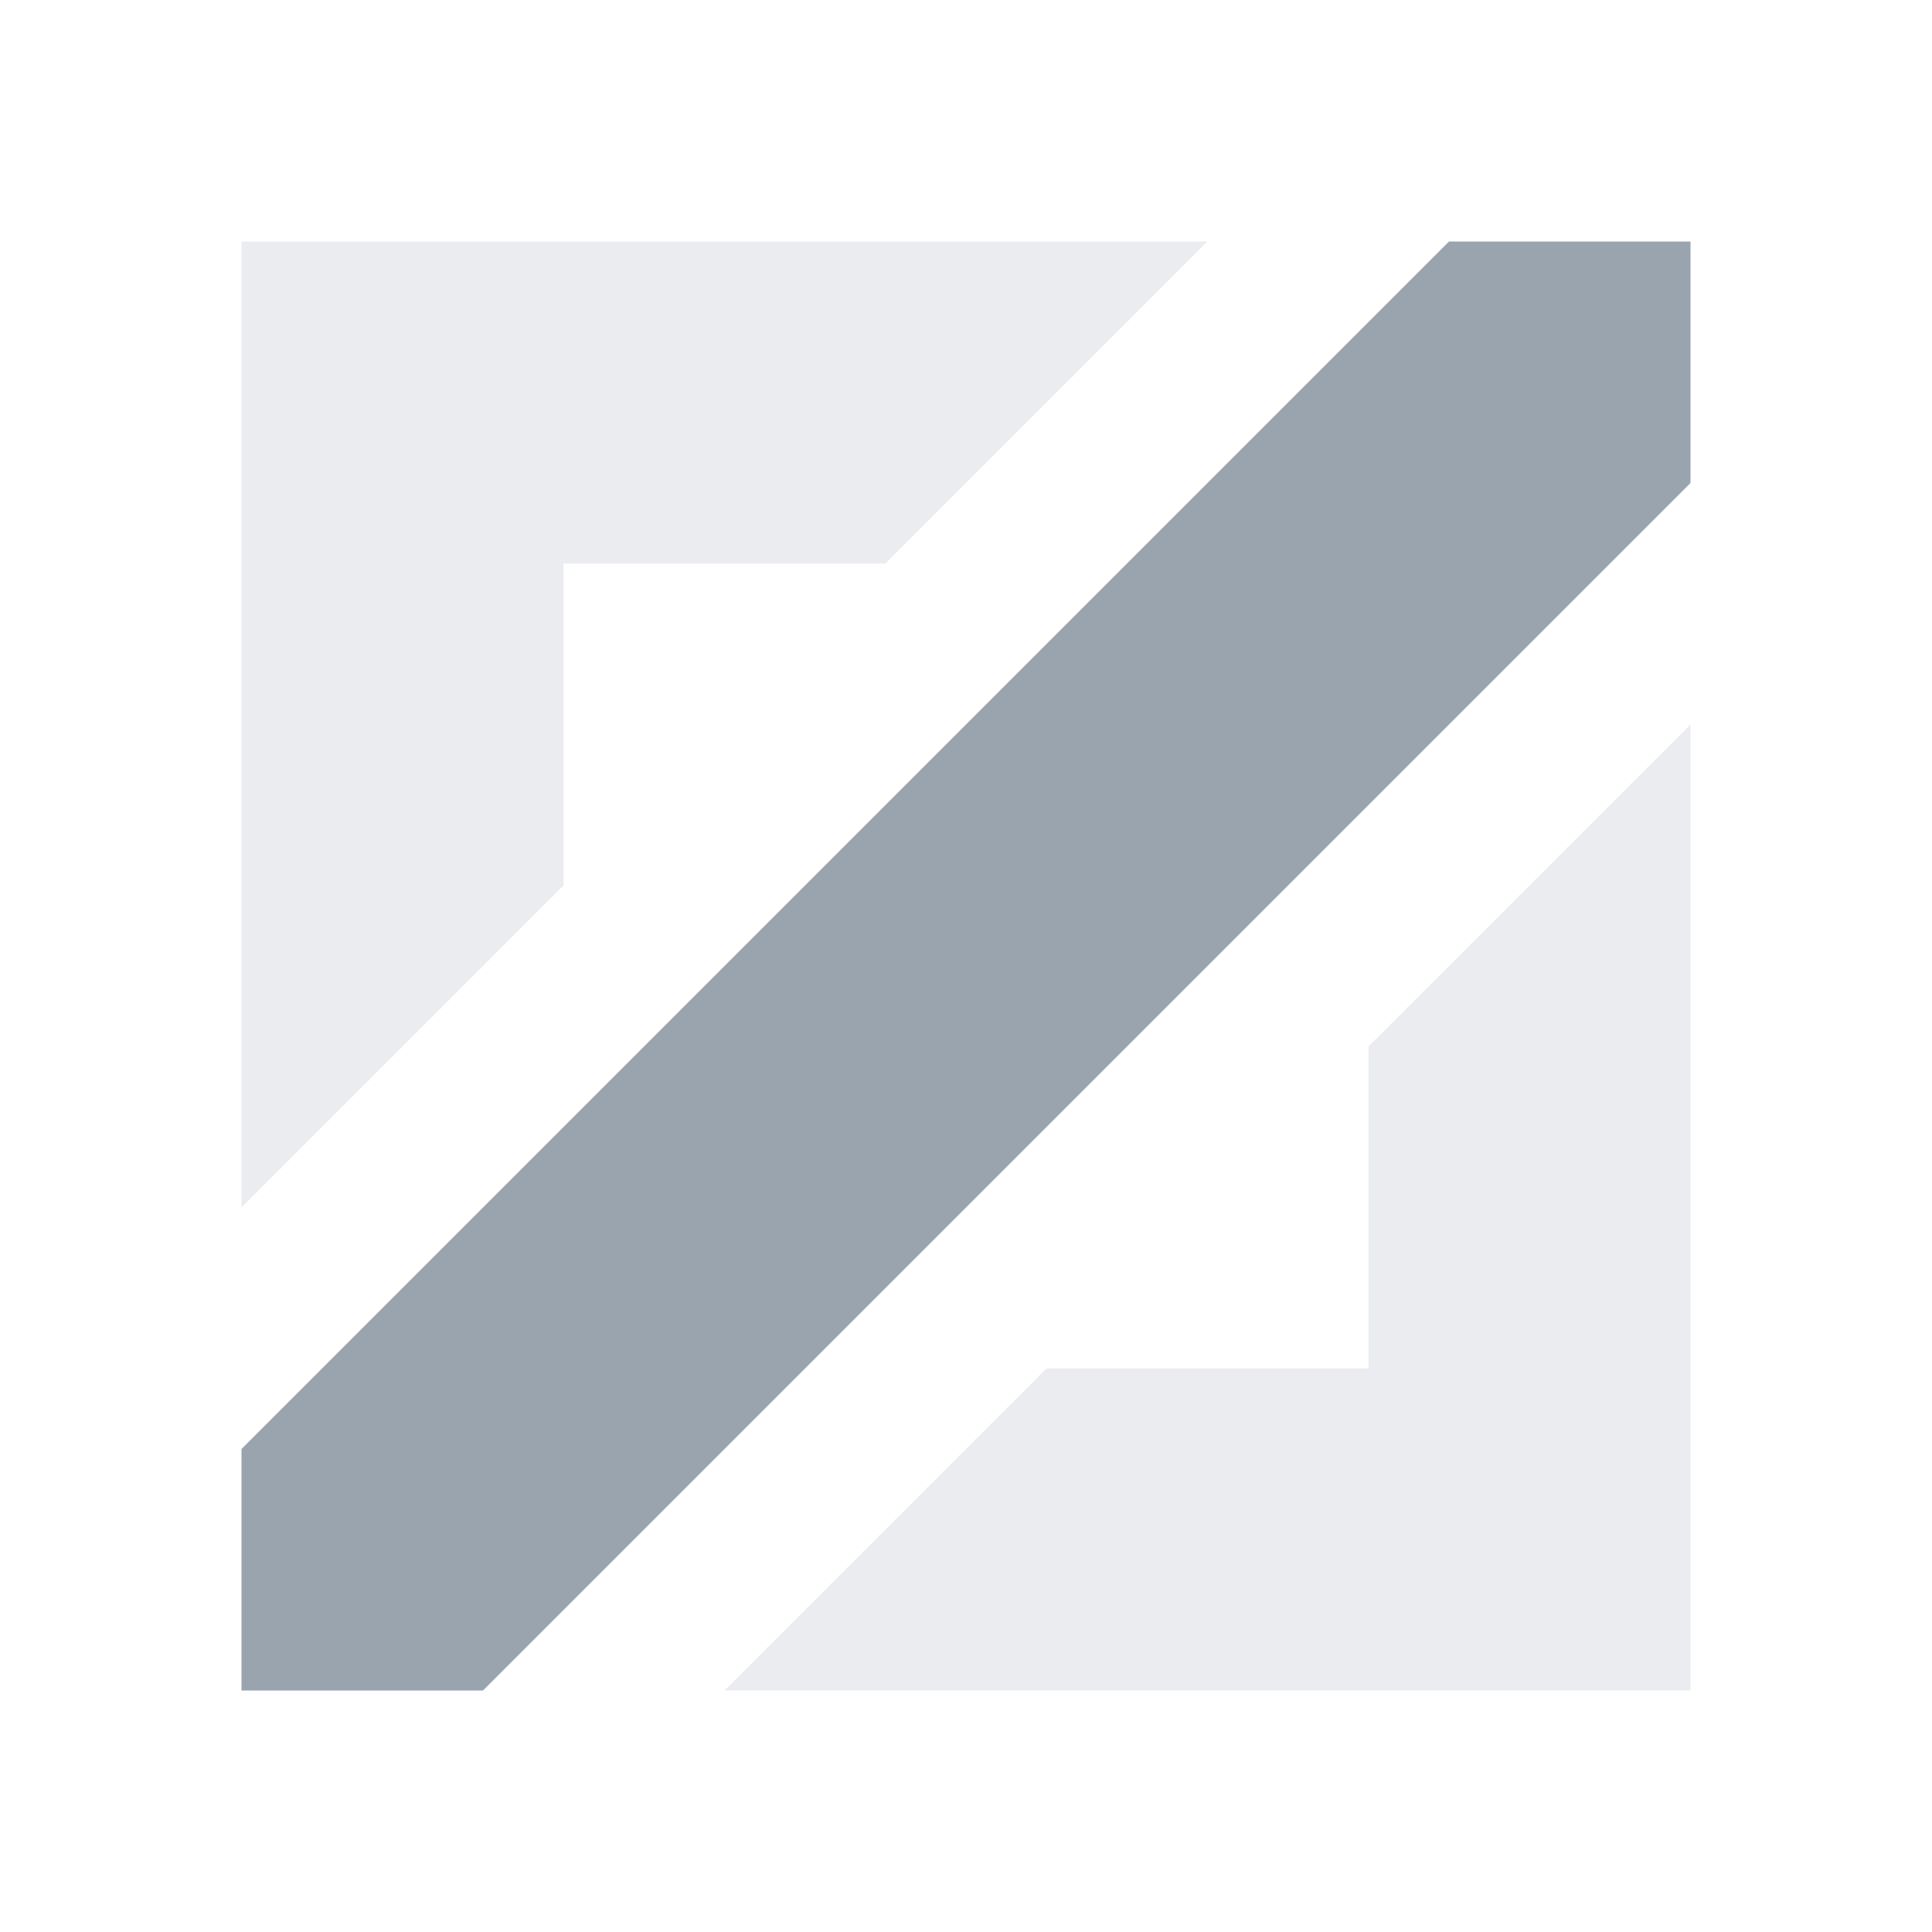 <svg xmlns="http://www.w3.org/2000/svg" width="24" height="24" viewBox="0 0 24 24">
    <g fill="none" fill-rule="evenodd">
        <g fill="#9AA4AF" fill-rule="nonzero">
            <g>
                <path d="M15 3l-4 4H7v4l-4 4V3h12z" opacity=".2" transform="translate(-2164, -795) translate(2164, 795)"/>
                <path d="M21 9l-4 4h-4v4l-4 4V9h12z" opacity=".2" transform="translate(-2164, -795) translate(2164, 795) translate(15, 15) rotate(-180) translate(-15, -15)"/>
                <path d="M18 3L21 3 21 6 6 21 3 21 3 18z" transform="translate(-2164, -795) translate(2164, 795)"/>
            </g>
        </g>
    </g>
</svg>

